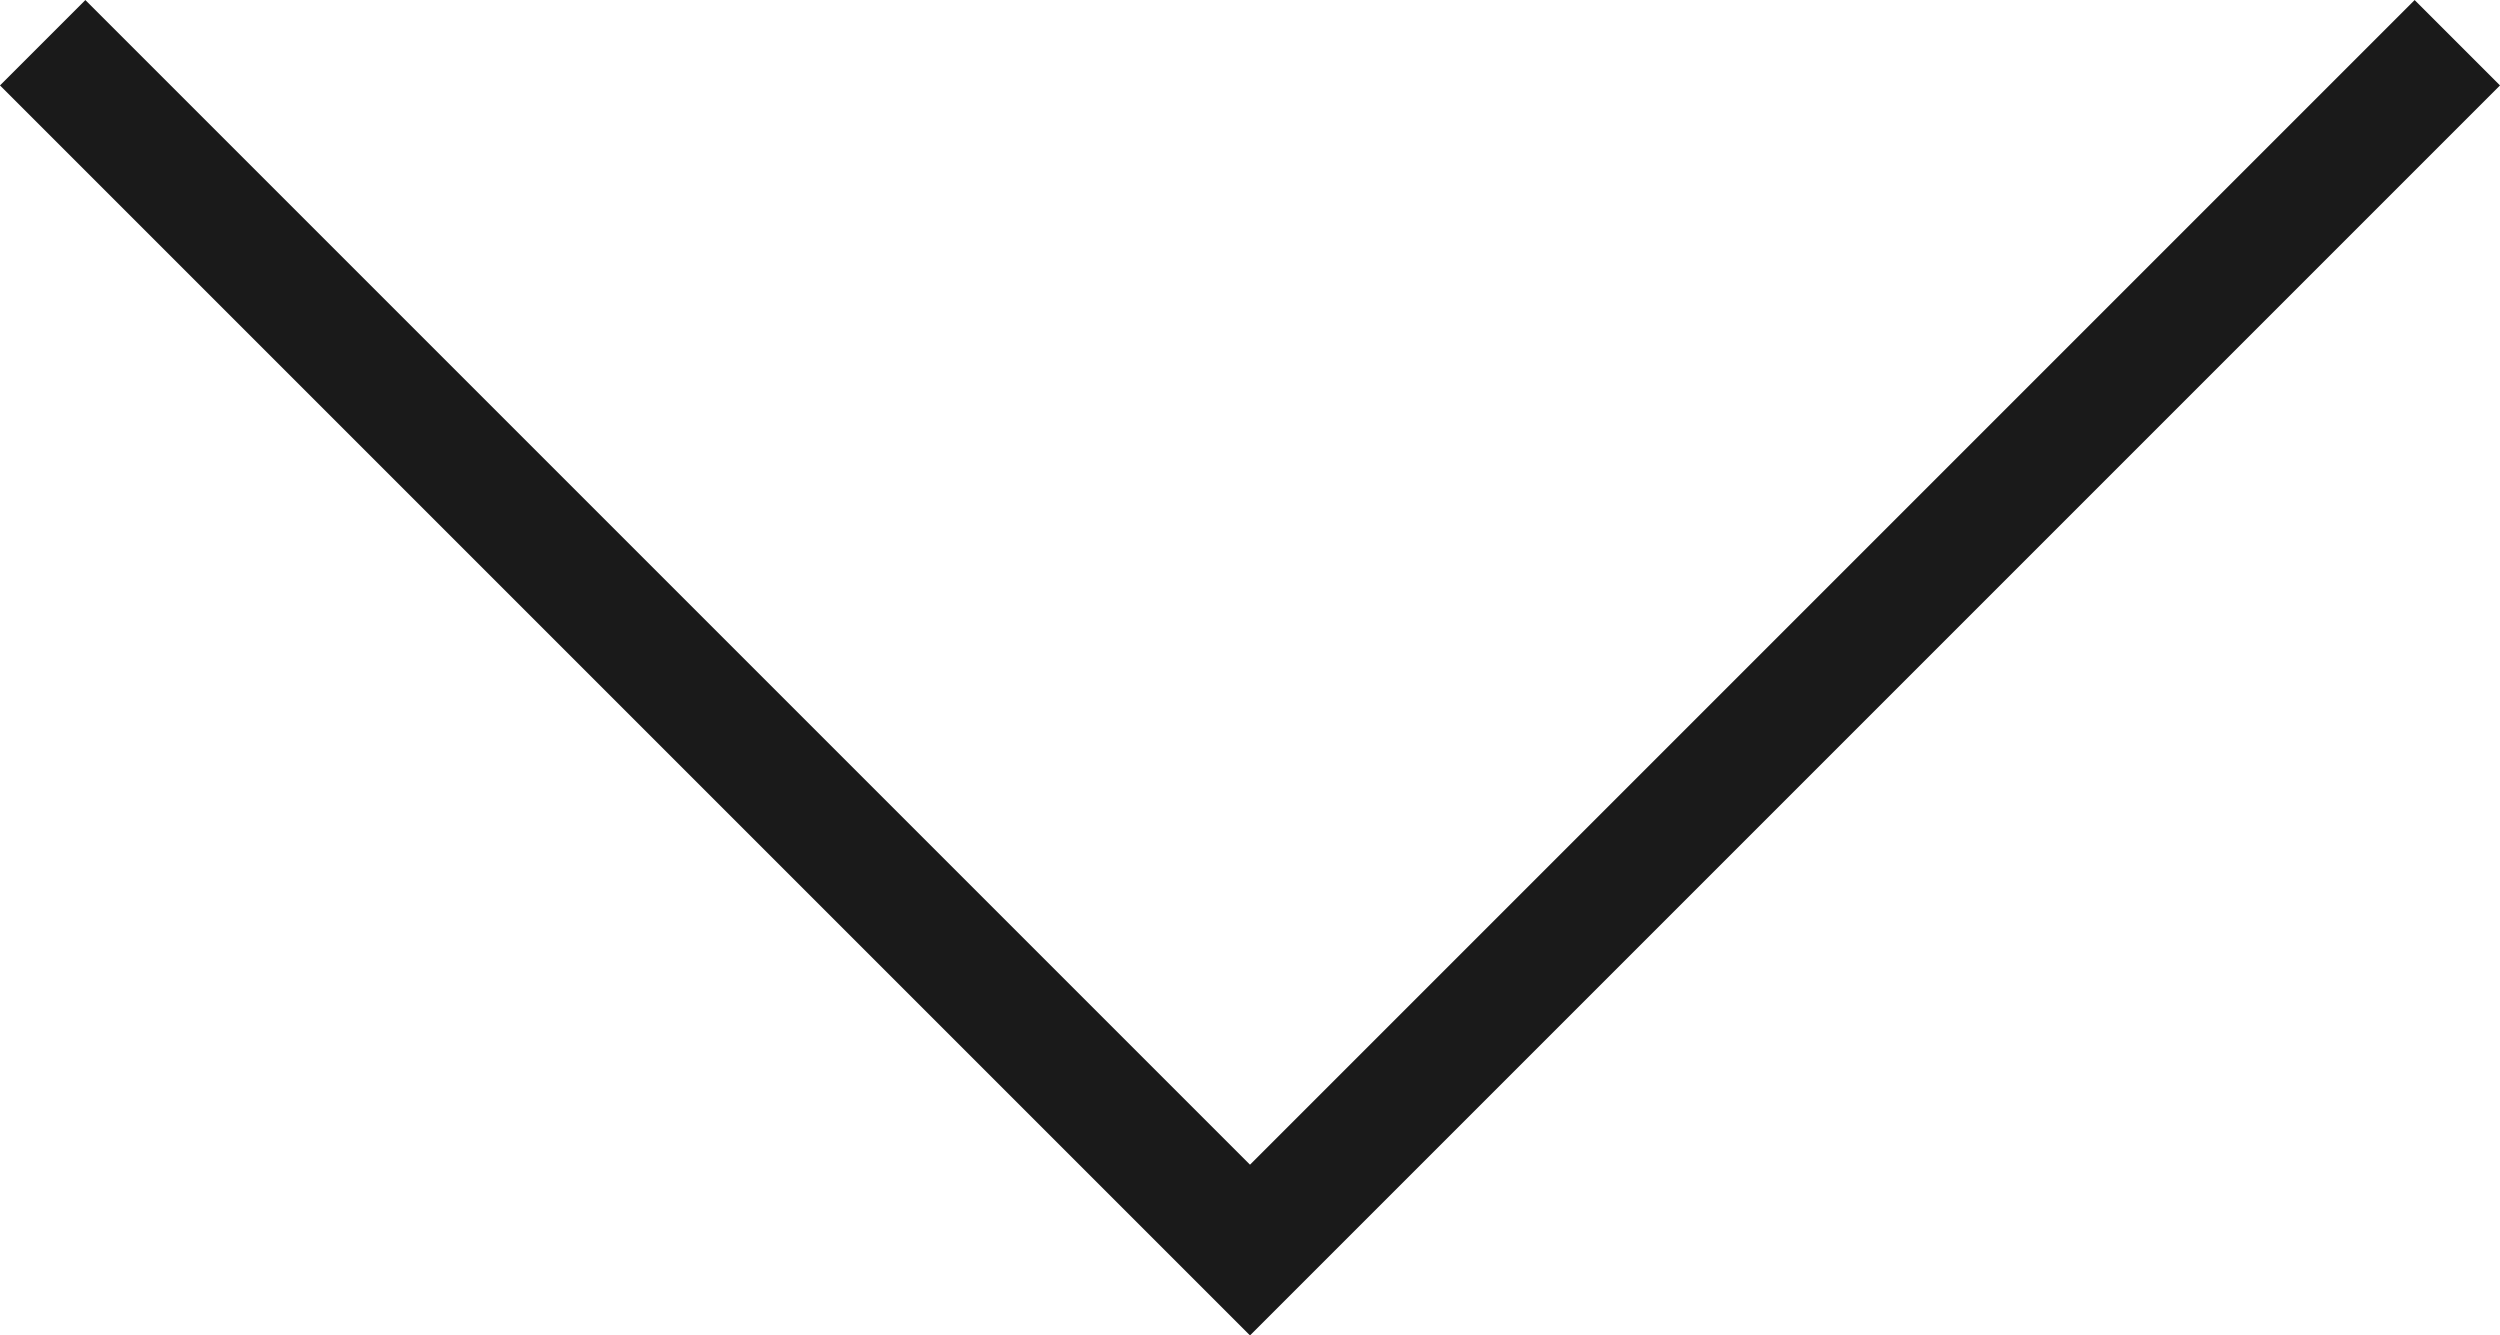 <svg xmlns="http://www.w3.org/2000/svg" width="41.414" height="22.121" viewBox="0 0 41.414 22.121">
  <path id="パス_22835" data-name="パス 22835" d="M858.187,4134.539l20,20-20,20" transform="translate(4175.246 -857.479) rotate(90)" fill="none" stroke="#1a1a1a" stroke-width="2"/>
</svg>
